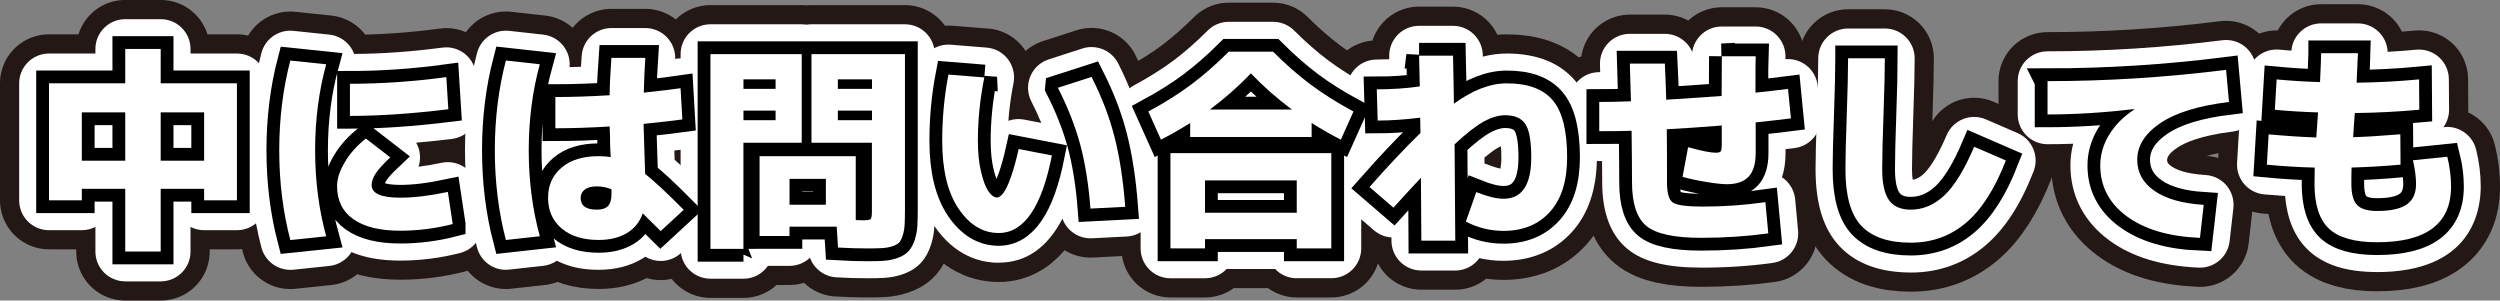 <?xml version="1.0" encoding="UTF-8"?>
<svg id="_レイヤー_2" data-name="レイヤー 2" xmlns="http://www.w3.org/2000/svg" viewBox="0 0 586.68 70.53">
  <rect x="0" y="0" width="586.68" height="70.53" fill="#808080" stroke="none"/>
  <defs>
    <style>
      .cls-1 {
        fill: #fff;
      }

      .cls-2 {
        stroke: #000;
        stroke-miterlimit: 2;
        stroke-width: 6px;
      }

      .cls-2, .cls-3 {
        fill: none;
      }

      .cls-3 {
        stroke: #231815;
        stroke-linejoin: round;
        stroke-width: 23px;
      }
    </style>
  </defs>
  <g id="_サポート" data-name="サポート">
    <g>
      <g>
        <path class="cls-3" d="M19.2,44.31v2.7h-7.7v-27.46h17.89v-8.06h8.32v8.06h17.89v27.46h-7.7v-2.7h-10.19v14.72h-8.32v-14.72h-10.19ZM19.2,37.71h10.19v-11.34h-10.19v11.34ZM47.9,37.71v-11.34h-10.19v11.34h10.19Z"/>
        <path class="cls-3" d="M76.55,15.09c-1.73,6.31-2.6,13.04-2.6,20.18s.87,13.87,2.6,20.18l-8.42.88c-1.73-6.62-2.6-13.64-2.6-21.06s.87-14.44,2.6-21.06l8.42.88ZM106.24,52.58c-4.06,1.04-8.16,1.56-12.32,1.56-4.78,0-8.45-.9-11-2.7s-3.82-4.4-3.82-7.8c0-1.7.62-3.58,1.85-5.64,1.23-2.06,2.87-3.89,4.91-5.49l5.72,4.42c-1.66,1.56-2.81,2.83-3.43,3.8-.62.97-.94,1.87-.94,2.7,0,1.98,2.24,2.96,6.71,2.96,3.22,0,6.95-.45,11.18-1.35l1.14,7.54ZM82.12,19.66c7.35,0,14.89-.52,22.62-1.56l.47,7.54c-8.53,1.04-16.22,1.56-23.09,1.56v-7.54Z"/>
        <path class="cls-3" d="M118.72,14.2l7.96.88c-1.73,6.31-2.6,13.04-2.6,20.18s.87,13.87,2.6,20.18l-7.96.88c-1.73-6.62-2.6-13.64-2.6-21.06s.87-14.44,2.6-21.06ZM143.06,22.37c.03-2.43.17-5.36.42-8.79h7.96c-.17,2.5-.29,5.22-.36,8.16,3.88-.42,6.76-.76,8.63-1.04l.42,7.33c-1.98.28-5.01.62-9.1,1.04.03,1.7.09,3.47.16,5.3.07,1.46.14,3.61.21,6.45,2.01,1.56,5.03,4.37,9.05,8.42l-5.41,4.99c-2.39-2.39-3.8-3.78-4.21-4.16-.69,2.01-1.93,3.55-3.72,4.63-1.79,1.07-4,1.61-6.63,1.61-3.64,0-6.53-.89-8.66-2.68-2.13-1.79-3.2-4.19-3.2-7.2s1.06-5.31,3.17-7.1c2.11-1.79,5.01-2.68,8.68-2.68,1.07,0,2.03.07,2.86.21-.03-.31-.07-.79-.1-1.43-.03-.64-.05-1.12-.05-1.43,0-.49,0-1.21-.03-2.16-.02-.95-.04-1.67-.08-2.16-4.54.28-8.79.42-12.74.42v-7.33c3.88,0,8.13-.14,12.74-.42ZM143.48,44.42c-1.08-.45-2.22-.68-3.43-.68s-2.19.25-2.83.75c-.64.5-.96,1.15-.96,1.95,0,1.84,1.26,2.76,3.8,2.76,1.21,0,2.09-.29,2.63-.86.54-.57.81-1.52.81-2.83v-1.09Z"/>
        <path class="cls-3" d="M174.47,58.4h-7.75V12.7h21.42v20.8h-13.68v24.91ZM174.47,20.86h7.54v-2.24h-7.54v2.24ZM174.47,25.96v2.24h7.54v-2.24h-7.54ZM190.43,33.5V12.7h21.94v36.35c0,1.56-.03,2.79-.08,3.69s-.2,1.73-.44,2.5c-.24.76-.52,1.32-.83,1.66s-.84.64-1.59.88c-.75.24-1.53.39-2.37.44-.83.05-1.98.08-3.43.08-2.22,0-4.54-.07-6.97-.21l-.31-4.89h-11.08v2.18h-7.02v-18.72h22.57v14.98c.24,0,.54,0,.88.03.35.02.55.03.62.03,1.11,0,1.77-.1,1.98-.29s.31-.79.31-1.79v-16.12h-14.2ZM193.81,41.97h-8.53v6.08h8.53v-6.08ZM204.63,20.86v-2.24h-8.01v2.24h8.01ZM204.63,25.96h-8.01v2.24h8.01v-2.24Z"/>
        <path class="cls-3" d="M230.99,18.16c-1.01,5.06-1.51,10.02-1.51,14.87,0,2.77.25,5.21.75,7.31.5,2.1,1.08,3.62,1.74,4.58.66.95,1.32,1.43,1.98,1.43.45,0,.94-.34,1.48-1.01.54-.68,1.13-1.91,1.77-3.69.64-1.79,1.26-4.01,1.85-6.68l7.8,1.51c-2.39,12.13-6.55,18.2-12.48,18.2-3.71,0-6.85-1.9-9.41-5.69-2.57-3.79-3.85-9.11-3.85-15.94,0-5.27.48-10.45,1.46-15.55l8.42.68ZM248.26,20.6l7.9-2.55c2.39,4.71,4.19,9.4,5.38,14.07,1.2,4.66,2.04,10.13,2.52,16.41l-8.16.42c-.45-5.79-1.27-10.84-2.44-15.16-1.18-4.32-2.91-8.71-5.2-13.18Z"/>
        <path class="cls-3" d="M307.8,28.87v3.28h-28.5v-3.28c-2.63,1.63-4.92,2.93-6.86,3.9l-2.96-6.6c3.85-2.08,7.22-4.2,10.11-6.37,2.89-2.17,5.81-4.72,8.76-7.67h10.4c2.95,2.95,5.87,5.5,8.76,7.67,2.89,2.17,6.27,4.29,10.11,6.37l-2.96,6.6c-1.94-.97-4.23-2.27-6.86-3.9ZM282.78,56.12v2.18h-8.11v-22.36h37.75v22.36h-8.11v-2.18h-21.53ZM304.31,49.93v-7.59h-21.53v7.59h21.53ZM303.17,25.7c-3.54-2.63-6.74-5.46-9.62-8.48-2.88,3.02-6.08,5.84-9.62,8.48h19.24Z"/>
        <path class="cls-3" d="M333.02,13.06h7.96c.03,1.39.08,3.34.13,5.85.05,2.51.08,4.33.08,5.43,4.37-3.19,8.51-4.78,12.43-4.78,4.96,0,8.55,1.33,10.79,4,2.24,2.67,3.35,7.12,3.35,13.36,0,5.55-1.34,9.81-4.03,12.79-2.69,2.98-6.32,4.47-10.89,4.47-3.12,0-6.07-.73-8.84-2.18l2.44-6.92c2.6,1.04,4.73,1.56,6.4,1.56,4.33,0,6.5-3.24,6.5-9.72,0-3.78-.45-6.37-1.35-7.77-.9-1.4-2.5-2.11-4.78-2.11-1.53,0-3.18.49-4.97,1.46s-4.08,2.76-6.89,5.36c0,.59.05,8.13.16,22.62h-7.96c0-3.4-.04-8.32-.1-14.77-1.56,1.66-3.71,4-6.45,7.02l-5.62-4.84c4.4-4.99,8.39-9.22,11.96-12.69,0-.42,0-1.02-.03-1.82-.02-.8-.03-1.38-.03-1.77-3.61.45-6.93.68-9.98.68l-.21-7.33c3.54,0,6.9-.22,10.09-.68-.07-2.6-.12-5.01-.16-7.23Z"/>
        <path class="cls-3" d="M404.05,13.21h7.96c-.04,1.01-.05,3.85-.05,8.53,2.43-.24,4.97-.54,7.64-.88l.68,6.92c-2.18.28-4.94.59-8.27.94v7.18c0,2.53-.56,4.39-1.66,5.56-1.11,1.18-2.81,1.77-5.1,1.77-1.04,0-2.62-.17-4.76-.52-2.13-.35-4.01-.75-5.64-1.2l1.3-6.97c3.12.87,5.29,1.3,6.5,1.3.62,0,1.01-.11,1.17-.34.16-.23.23-.82.23-1.79v-4.26c-4.71.38-9.01.68-12.9.88.04,2.6.05,6.76.05,12.48,0,2.53.46,4.11,1.38,4.73.92.62,3.27.94,7.05.94,4.99,0,9.88-.35,14.66-1.04l.68,7.33c-5.03.69-10.28,1.04-15.76,1.04-6.31,0-10.59-.93-12.84-2.78-2.25-1.85-3.38-5.26-3.38-10.22,0-2.67-.03-6.71-.1-12.12-1.84.07-4.37.1-7.59.1v-6.86c2.25,0,4.73-.05,7.44-.16-.04-1.28-.12-4.23-.26-8.84h8.22c.03.55.09,1.85.16,3.87.07,2.03.12,3.56.16,4.6,6.07-.38,10.4-.68,13-.88,0-4.12.02-7.23.05-9.31Z"/>
        <path class="cls-3" d="M433.69,13.68h8.63c0,2.88-.1,7.23-.31,13.05-.21,5.89-.31,10.21-.31,12.95,0,3.4.54,5.83,1.61,7.31s2.77,2.21,5.1,2.21c2.88,0,5.5-1.12,7.88-3.35,2.37-2.24,4.71-6.04,6.99-11.41l7.44,3.22c-2.6,6.69-5.73,11.58-9.39,14.66-3.66,3.08-7.96,4.63-12.92,4.63-5.23,0-9.1-1.32-11.6-3.95-2.5-2.63-3.74-7.07-3.74-13.31,0-2.5.1-6.69.31-12.58.21-5.89.31-10.37.31-13.42Z"/>
        <path class="cls-3" d="M480.49,19.04c13.9,0,27.87-.88,41.91-2.65l.68,7.54c-7.14.87-12.51,2.52-16.12,4.97s-5.41,5.31-5.41,8.61c0,2.98,1.34,5.41,4.03,7.28,2.69,1.87,6.54,2.96,11.57,3.28l-.88,7.75c-7.32-.31-13.04-2-17.19-5.07s-6.21-7.05-6.21-11.93c0-2.5.69-4.89,2.08-7.18,1.39-2.29,3.34-4.26,5.88-5.93l-.05-.1c-7.11.83-13.87,1.25-20.28,1.25v-7.8Z"/>
        <path class="cls-3" d="M544.71,12.49h8.63c0,.07-.1,2.38-.31,6.92,5.06-.07,9.95-.33,14.66-.78l.05,7.12c-4.82.45-9.86.71-15.13.78,0,.14-.02.35-.05.62-.04.28-.05.5-.05.68-.03.31-.07.77-.1,1.38-.03.61-.07,1.15-.1,1.64-.04.49-.07.94-.1,1.35,2.53-.07,6.22-.29,11.08-.68l.05,7.12c-3.88.35-7.71.57-11.49.68-.04.87-.05,2.15-.05,3.85,0,2.36.45,4,1.35,4.94.9.94,2.46,1.4,4.68,1.4,3.19,0,5.51-.51,6.97-1.53,1.46-1.02,2.18-2.63,2.18-4.81,0-1.56-.24-3.41-.73-5.56l8.06-.83c.59,2.36.88,4.7.88,7.02,0,8.7-5.79,13.05-17.37,13.05-5.23,0-8.99-1.06-11.26-3.17-2.27-2.12-3.41-5.62-3.41-10.5,0-1.7.02-2.98.05-3.85-3.81-.1-7.56-.33-11.23-.68l.42-7.12c4.19.38,7.92.62,11.18.73.14-1.94.24-3.41.31-4.42,0-.17.02-.42.05-.73s.05-.55.05-.73c-3.43-.1-6.81-.31-10.14-.62l.42-7.12c3.33.31,6.73.52,10.19.62.14-2.98.22-5.23.26-6.76Z"/>
      </g>
      <g>
        <path class="cls-1" d="M29.39,66.03c-3.87,0-7-3.13-7-7v-5.78c-.96.49-2.04.77-3.19.77h-7.7c-3.87,0-7-3.13-7-7v-27.46c0-3.87,3.13-7,7-7h10.89v-1.06c0-3.87,3.13-7,7-7h8.32c3.87,0,7,3.13,7,7v1.06h10.89c3.87,0,7,3.13,7,7v27.46c0,3.87-3.13,7-7,7h-7.7c-1.15,0-2.23-.28-3.19-.77v5.78c0,3.87-3.13,7-7,7h-8.32Z"/>
        <path class="cls-1" d="M68.12,63.32c-3.15,0-5.95-2.12-6.77-5.23-1.88-7.17-2.83-14.85-2.83-22.83s.95-15.67,2.83-22.83c.81-3.1,3.62-5.23,6.77-5.23.24,0,.49.01.74.04l8.42.88c2.04.21,3.89,1.32,5.05,3.02.33.48.59.99.78,1.52,6.69-.04,13.65-.55,20.69-1.49.31-.04.62-.06.93-.06,1.61,0,3.18.56,4.44,1.59,1.5,1.23,2.42,3.04,2.54,4.98l.47,7.54c.23,3.7-2.46,6.93-6.14,7.38-2.87.35-5.67.64-8.38.88.54.94.85,2.01.9,3.12.04.86-.08,1.71-.34,2.52,1.67-.2,3.48-.51,5.41-.92.48-.1.97-.15,1.46-.15,1.41,0,2.8.43,3.98,1.24,1.59,1.1,2.65,2.8,2.94,4.71l1.14,7.54c.54,3.55-1.7,6.94-5.18,7.83-4.6,1.18-9.33,1.78-14.06,1.78-4.48,0-8.26-.66-11.43-1.99-.05.08-.1.16-.16.24-1.16,1.7-3.01,2.8-5.05,3.01l-8.42.88c-.25.03-.49.04-.74.04Z"/>
        <path class="cls-1" d="M118.72,63.32c-3.15,0-5.95-2.12-6.77-5.23-1.88-7.17-2.83-14.85-2.83-22.83s.95-15.67,2.83-22.83c.81-3.11,3.62-5.23,6.77-5.23.26,0,.52.01.78.04l7.96.88c2.04.23,3.87,1.33,5.02,3.03.92,1.36,1.33,2.98,1.18,4.59.87-.02,1.77-.04,2.68-.07.05-.83.11-1.7.17-2.59.26-3.66,3.31-6.5,6.98-6.5h7.96c1.94,0,3.79.81,5.12,2.23,1.27,1.36,1.94,3.16,1.88,5.01.08-.01.16-.02.24-.04.34-.05.69-.08,1.03-.08,1.6,0,3.16.55,4.42,1.57,1.53,1.24,2.46,3.07,2.57,5.03l.42,7.33c.21,3.63-2.41,6.82-6.01,7.33-.8.11-1.76.24-2.87.37.02.63.05,1.35.07,2.16,1.92,1.71,4.28,3.97,7.11,6.83,1.34,1.35,2.07,3.18,2.03,5.08-.04,1.9-.85,3.7-2.25,4.99l-5.41,4.99c-1.34,1.24-3.05,1.86-4.75,1.86-1.25,0-2.5-.33-3.6-1-.23.16-.48.31-.72.46-2.88,1.73-6.33,2.61-10.24,2.61s-7-.71-9.81-2.12c-.94.65-2.04,1.06-3.2,1.19l-7.96.88c-.26.03-.52.04-.78.04Z"/>
        <path class="cls-1" d="M166.72,65.4c-3.87,0-7-3.13-7-7V12.7c0-3.87,3.13-7,7-7h21.42c.39,0,.77.03,1.14.09.37-.06.75-.09,1.14-.09h21.94c3.87,0,7,3.13,7,7v36.35c0,1.7-.03,3.04-.09,4.09-.08,1.48-.34,2.9-.76,4.21-.56,1.75-1.31,3.13-2.3,4.23-1.16,1.29-2.67,2.22-4.62,2.86-1.31.43-2.69.68-4.1.77-.96.06-2.23.09-3.86.09-2.33,0-4.81-.07-7.36-.22-2.86-.16-5.25-2.03-6.19-4.6-1.25,1.18-2.94,1.91-4.81,1.91h-5.06c-1.26,1.82-3.37,3.02-5.76,3.02h-7.75Z"/>
        <path class="cls-1" d="M234.37,61.66c-4.24,0-10.31-1.52-15.21-8.78-3.35-4.95-5.05-11.63-5.05-19.86,0-5.69.53-11.36,1.58-16.86.63-3.32,3.54-5.69,6.87-5.69.19,0,.38,0,.56.02l8.42.68c1.99.16,3.82,1.16,5.02,2.76,1.2,1.59,1.67,3.63,1.28,5.58-.59,2.98-.99,5.94-1.2,8.85.75-.28,1.56-.42,2.39-.42.44,0,.89.04,1.34.13l3.99.77c-.69-1.67-1.47-3.36-2.34-5.06-.94-1.83-1.02-3.97-.23-5.87.79-1.9,2.36-3.35,4.32-3.98l7.9-2.55c.71-.23,1.43-.34,2.15-.34,2.58,0,5.02,1.43,6.24,3.83,2.61,5.15,4.6,10.36,5.92,15.49,1.29,5.03,2.21,10.96,2.72,17.61.15,1.88-.48,3.74-1.72,5.16-1.25,1.42-3.01,2.27-4.9,2.37l-8.16.42c-.12,0-.24,0-.36,0-2.99,0-5.59-1.89-6.57-4.61-3.56,6.86-8.56,10.33-14.95,10.33Z"/>
        <path class="cls-1" d="M304.31,65.3c-2,0-3.8-.84-5.08-2.18h-11.37c-1.28,1.34-3.08,2.18-5.08,2.18h-8.11c-3.87,0-7-3.13-7-7v-20.4c-.68-.63-1.23-1.4-1.62-2.26l-2.96-6.6c-1.5-3.34-.17-7.28,3.06-9.03,3.53-1.91,6.64-3.87,9.25-5.82,2.62-1.96,5.31-4.32,8.01-7.02,1.31-1.31,3.09-2.05,4.95-2.05h10.4c1.86,0,3.64.74,4.95,2.05,2.7,2.7,5.39,5.06,8,7.01,2.6,1.95,5.71,3.91,9.25,5.82,3.22,1.74,4.56,5.68,3.06,9.03l-2.96,6.6c-.39.86-.94,1.63-1.62,2.26v20.4c0,3.87-3.13,7-7,7h-8.11Z"/>
        <path class="cls-1" d="M333.54,63.48c-3.87,0-7-3.13-7-7,0-.25,0-.5,0-.76-1.47-.09-2.92-.65-4.12-1.68l-5.62-4.84c-1.42-1.22-2.29-2.96-2.42-4.82s.5-3.71,1.73-5.11c1.43-1.62,2.82-3.17,4.18-4.64-2.31-1.09-3.92-3.41-4-6.13l-.21-7.33c-.05-1.89.66-3.72,1.98-5.08,1.32-1.36,3.13-2.12,5.02-2.12,1,0,1.98-.02,2.94-.06,0-.25,0-.49-.01-.74-.03-1.88.7-3.68,2.01-5.02,1.32-1.34,3.11-2.09,4.99-2.09h7.96c3.8,0,6.9,3.03,7,6.83,0,.13,0,.26,0,.4,1.89-.48,3.77-.73,5.63-.73,7.1,0,12.54,2.19,16.15,6.51,3.36,4.01,4.99,9.85,4.99,17.86,0,7.3-1.96,13.19-5.83,17.48-4,4.44-9.56,6.79-16.09,6.79-1.93,0-3.82-.21-5.66-.62-.21.3-.45.58-.71.84-1.31,1.32-3.1,2.07-4.97,2.07h-7.96ZM348.36,38.36c.22.06.45.14.67.23,1.49.6,2.48.86,3.08.97.11-.53.22-1.38.22-2.64,0-1.11-.05-1.96-.11-2.59-.19.08-.41.19-.65.32-.51.28-1.52.92-3.21,2.34,0,.41,0,.86,0,1.37Z"/>
        <path class="cls-1" d="M399.21,62.8c-8.17,0-13.66-1.39-17.29-4.38-3.94-3.24-5.93-8.49-5.93-15.62,0-1.33,0-3-.03-5.01h-.67c-3.87,0-7-3.13-7-7v-6.86c0-3.87,3.13-7,7-7h.23c-.02-.56-.03-1.16-.05-1.79-.06-1.89.66-3.73,1.97-5.08s3.13-2.12,5.02-2.12h8.22c2.88,0,5.37,1.74,6.44,4.25.5-3.38,3.41-5.97,6.92-5.97h7.96c1.9,0,3.72.77,5.04,2.14,1.32,1.37,2.03,3.21,1.96,5.11,0,.1,0,.24-.01.43.2-.02.41-.03.61-.03,1.57,0,3.11.53,4.36,1.52,1.48,1.18,2.42,2.91,2.61,4.8l.68,6.92c.37,3.77-2.33,7.15-6.08,7.63-.67.08-1.38.17-2.15.26v.9c0,2.11-.28,4.02-.84,5.71.16.11.31.22.46.33,1.51,1.19,2.46,2.94,2.64,4.86l.68,7.33c.34,3.73-2.31,7.07-6.01,7.58-5.31.73-10.94,1.1-16.71,1.1Z"/>
        <path class="cls-1" d="M448.4,63.95c-7.21,0-12.82-2.06-16.68-6.13-3.81-4.02-5.66-9.95-5.66-18.13,0-2.59.1-6.79.32-12.83.21-5.79.31-10.22.31-13.17,0-3.87,3.13-7,7-7h8.63c3.87,0,7,3.13,7,7,0,2.96-.11,7.43-.32,13.3-.2,5.77-.31,10.04-.31,12.7,0,1.16.08,1.96.17,2.49.67-.08,1.53-.39,2.62-1.42.93-.88,2.87-3.22,5.35-9.06.73-1.72,2.12-3.07,3.85-3.76.83-.33,1.71-.5,2.59-.5.95,0,1.9.19,2.78.58l7.44,3.22c3.45,1.5,5.1,5.45,3.74,8.96-3.06,7.87-6.79,13.59-11.4,17.48-4.94,4.16-10.8,6.28-17.43,6.28Z"/>
        <path class="cls-1" d="M515.97,62.8c-8.7-.37-15.79-2.54-21.05-6.44-5.92-4.38-9.05-10.46-9.05-17.56,0-1.72.22-3.42.65-5.07-2.04.08-4.05.11-6.02.11-3.87,0-7-3.13-7-7v-7.8c0-3.87,3.13-7,7-7,13.55,0,27.36-.87,41.04-2.6.29-.04.58-.05.88-.05,1.59,0,3.14.54,4.39,1.55,1.48,1.19,2.41,2.93,2.58,4.83l.68,7.54c.34,3.77-2.38,7.12-6.13,7.57-7.46.91-11.21,2.57-13.04,3.81-1.07.72-2.34,1.8-2.34,2.81,0,.42,0,.82,1.03,1.54,1.1.77,3.39,1.75,8,2.03,1.92.12,3.7,1.02,4.93,2.49,1.23,1.47,1.81,3.38,1.59,5.29l-.88,7.75c-.41,3.55-3.41,6.21-6.95,6.21-.1,0-.2,0-.3,0Z"/>
        <path class="cls-1" d="M557.81,63.84c-7.13,0-12.38-1.65-16.03-5.05-3.21-2.99-5.06-7.28-5.52-12.79-1.67-.11-3.32-.24-4.95-.39-3.75-.35-6.55-3.61-6.33-7.38l.42-7.12c.09-1.48.64-2.89,1.57-4.03-.11-.56-.15-1.15-.12-1.75l.42-7.12c.11-1.9.99-3.67,2.43-4.9,1.27-1.09,2.89-1.69,4.56-1.69.22,0,.44,0,.65.03.93.09,1.87.17,2.82.24.3-3.6,3.32-6.4,6.97-6.4h8.63c3.75,0,6.82,2.96,6.99,6.67,2.28-.12,4.51-.29,6.69-.5.22-.02.45-.03.67-.03,1.72,0,3.4.64,4.69,1.8,1.46,1.31,2.3,3.18,2.31,5.15l.05,7.12c.01,1.53-.47,2.96-1.31,4.13h.14c.24-.04.48-.05.72-.05,3.18,0,6,2.16,6.79,5.3.73,2.9,1.09,5.83,1.09,8.72,0,6.03-2.37,20.05-24.37,20.05Z"/>
      </g>
      <g>
        <path class="cls-2" d="M19.2,44.31v2.7h-7.7v-27.46h17.89v-8.06h8.32v8.06h17.89v27.46h-7.7v-2.7h-10.19v14.72h-8.32v-14.72h-10.19ZM19.2,37.71h10.19v-11.34h-10.19v11.34ZM47.9,37.71v-11.34h-10.19v11.34h10.19Z"/>
        <path class="cls-2" d="M76.55,15.09c-1.73,6.31-2.6,13.04-2.6,20.18s.87,13.87,2.6,20.18l-8.42.88c-1.73-6.62-2.6-13.64-2.6-21.06s.87-14.44,2.6-21.06l8.42.88ZM106.24,52.58c-4.06,1.04-8.16,1.56-12.32,1.56-4.78,0-8.45-.9-11-2.7s-3.82-4.4-3.82-7.8c0-1.7.62-3.58,1.85-5.64,1.23-2.06,2.87-3.89,4.91-5.49l5.72,4.42c-1.66,1.56-2.81,2.83-3.43,3.8-.62.97-.94,1.87-.94,2.7,0,1.98,2.24,2.96,6.71,2.96,3.22,0,6.95-.45,11.18-1.35l1.14,7.54ZM82.12,19.66c7.35,0,14.89-.52,22.62-1.56l.47,7.54c-8.53,1.04-16.22,1.56-23.09,1.56v-7.54Z"/>
        <path class="cls-2" d="M118.72,14.2l7.96.88c-1.73,6.31-2.6,13.04-2.6,20.18s.87,13.87,2.6,20.18l-7.96.88c-1.73-6.62-2.6-13.64-2.6-21.06s.87-14.44,2.6-21.06ZM143.06,22.37c.03-2.43.17-5.36.42-8.79h7.96c-.17,2.5-.29,5.22-.36,8.16,3.88-.42,6.76-.76,8.63-1.04l.42,7.33c-1.98.28-5.01.62-9.1,1.04.03,1.7.09,3.47.16,5.3.07,1.46.14,3.61.21,6.45,2.01,1.56,5.03,4.37,9.05,8.42l-5.41,4.99c-2.39-2.39-3.8-3.78-4.21-4.16-.69,2.01-1.93,3.55-3.72,4.63-1.79,1.07-4,1.61-6.63,1.61-3.64,0-6.53-.89-8.66-2.68-2.13-1.79-3.2-4.19-3.2-7.2s1.06-5.31,3.17-7.1c2.11-1.79,5.01-2.68,8.68-2.68,1.07,0,2.03.07,2.86.21-.03-.31-.07-.79-.1-1.43-.03-.64-.05-1.12-.05-1.43,0-.49,0-1.21-.03-2.16-.02-.95-.04-1.67-.08-2.16-4.54.28-8.79.42-12.74.42v-7.33c3.88,0,8.13-.14,12.74-.42ZM143.48,44.42c-1.08-.45-2.22-.68-3.43-.68s-2.19.25-2.83.75c-.64.5-.96,1.15-.96,1.95,0,1.84,1.26,2.76,3.8,2.76,1.21,0,2.09-.29,2.63-.86.54-.57.81-1.52.81-2.83v-1.09Z"/>
        <path class="cls-2" d="M174.47,58.4h-7.75V12.7h21.42v20.8h-13.68v24.91ZM174.47,20.86h7.54v-2.24h-7.54v2.24ZM174.47,25.96v2.24h7.54v-2.24h-7.54ZM190.43,33.5V12.7h21.94v36.35c0,1.56-.03,2.79-.08,3.69s-.2,1.73-.44,2.5c-.24.76-.52,1.32-.83,1.66s-.84.64-1.59.88c-.75.24-1.53.39-2.37.44-.83.05-1.98.08-3.43.08-2.22,0-4.54-.07-6.97-.21l-.31-4.89h-11.08v2.18h-7.02v-18.72h22.57v14.98c.24,0,.54,0,.88.03.35.02.55.03.62.03,1.11,0,1.77-.1,1.98-.29s.31-.79.31-1.79v-16.12h-14.2ZM193.81,41.97h-8.53v6.08h8.53v-6.08ZM204.63,20.86v-2.24h-8.01v2.24h8.01ZM204.63,25.96h-8.01v2.24h8.01v-2.24Z"/>
        <path class="cls-2" d="M230.99,18.16c-1.01,5.06-1.51,10.02-1.51,14.87,0,2.77.25,5.21.75,7.31.5,2.1,1.08,3.62,1.74,4.58.66.95,1.32,1.43,1.98,1.43.45,0,.94-.34,1.48-1.01.54-.68,1.13-1.91,1.77-3.69.64-1.79,1.26-4.01,1.85-6.68l7.8,1.51c-2.39,12.13-6.55,18.2-12.48,18.2-3.71,0-6.85-1.9-9.41-5.69-2.57-3.79-3.85-9.11-3.85-15.94,0-5.27.48-10.45,1.46-15.55l8.42.68ZM248.26,20.6l7.9-2.55c2.39,4.71,4.19,9.4,5.38,14.07,1.2,4.66,2.04,10.13,2.52,16.41l-8.16.42c-.45-5.79-1.27-10.84-2.44-15.16-1.18-4.32-2.91-8.71-5.2-13.18Z"/>
        <path class="cls-2" d="M307.8,28.87v3.28h-28.5v-3.28c-2.63,1.63-4.92,2.93-6.86,3.9l-2.96-6.6c3.85-2.08,7.22-4.2,10.11-6.37,2.89-2.17,5.81-4.72,8.76-7.67h10.4c2.95,2.95,5.87,5.5,8.76,7.67,2.89,2.17,6.27,4.29,10.11,6.37l-2.96,6.6c-1.94-.97-4.23-2.27-6.86-3.9ZM282.78,56.12v2.18h-8.11v-22.36h37.75v22.36h-8.11v-2.18h-21.53ZM304.31,49.93v-7.59h-21.53v7.59h21.53ZM303.17,25.7c-3.54-2.63-6.74-5.46-9.62-8.48-2.88,3.02-6.08,5.84-9.62,8.48h19.24Z"/>
        <path class="cls-2" d="M333.02,13.06h7.96c.03,1.39.08,3.34.13,5.85.05,2.51.08,4.33.08,5.43,4.37-3.19,8.51-4.78,12.43-4.78,4.96,0,8.55,1.33,10.79,4,2.24,2.67,3.35,7.12,3.35,13.36,0,5.55-1.34,9.81-4.03,12.79-2.69,2.98-6.32,4.47-10.89,4.47-3.12,0-6.07-.73-8.84-2.18l2.44-6.92c2.6,1.04,4.73,1.56,6.4,1.56,4.33,0,6.5-3.24,6.5-9.72,0-3.78-.45-6.37-1.35-7.77-.9-1.4-2.5-2.11-4.78-2.11-1.53,0-3.18.49-4.97,1.46s-4.08,2.76-6.89,5.36c0,.59.05,8.13.16,22.62h-7.96c0-3.4-.04-8.32-.1-14.77-1.56,1.66-3.71,4-6.45,7.02l-5.62-4.84c4.4-4.99,8.39-9.22,11.96-12.69,0-.42,0-1.02-.03-1.82-.02-.8-.03-1.38-.03-1.77-3.61.45-6.93.68-9.98.68l-.21-7.33c3.54,0,6.9-.22,10.09-.68-.07-2.6-.12-5.01-.16-7.23Z"/>
        <path class="cls-2" d="M404.05,13.21h7.96c-.04,1.01-.05,3.85-.05,8.53,2.43-.24,4.97-.54,7.64-.88l.68,6.92c-2.18.28-4.94.59-8.27.94v7.18c0,2.53-.56,4.39-1.66,5.56-1.11,1.18-2.81,1.77-5.1,1.77-1.04,0-2.62-.17-4.76-.52-2.13-.35-4.01-.75-5.64-1.2l1.3-6.97c3.12.87,5.29,1.3,6.5,1.3.62,0,1.01-.11,1.17-.34.16-.23.23-.82.23-1.79v-4.26c-4.71.38-9.01.68-12.9.88.04,2.6.05,6.76.05,12.48,0,2.53.46,4.11,1.38,4.73.92.62,3.27.94,7.05.94,4.99,0,9.88-.35,14.66-1.04l.68,7.33c-5.03.69-10.28,1.04-15.76,1.04-6.31,0-10.59-.93-12.84-2.78-2.25-1.85-3.38-5.26-3.38-10.22,0-2.67-.03-6.71-.1-12.12-1.84.07-4.37.1-7.59.1v-6.86c2.25,0,4.73-.05,7.44-.16-.04-1.28-.12-4.23-.26-8.84h8.22c.03.55.09,1.85.16,3.87.07,2.03.12,3.56.16,4.6,6.07-.38,10.4-.68,13-.88,0-4.12.02-7.23.05-9.31Z"/>
        <path class="cls-2" d="M433.69,13.68h8.63c0,2.88-.1,7.23-.31,13.05-.21,5.89-.31,10.21-.31,12.95,0,3.4.54,5.83,1.61,7.31s2.77,2.21,5.1,2.21c2.88,0,5.5-1.12,7.88-3.35,2.37-2.24,4.71-6.04,6.99-11.41l7.44,3.22c-2.6,6.69-5.73,11.58-9.39,14.66-3.66,3.08-7.96,4.63-12.92,4.63-5.23,0-9.1-1.32-11.6-3.95-2.5-2.63-3.74-7.07-3.74-13.31,0-2.5.1-6.69.31-12.58.21-5.89.31-10.37.31-13.42Z"/>
        <path class="cls-2" d="M480.49,19.04c13.9,0,27.87-.88,41.91-2.65l.68,7.54c-7.14.87-12.51,2.52-16.12,4.97s-5.41,5.31-5.41,8.61c0,2.98,1.34,5.41,4.03,7.28,2.69,1.87,6.54,2.96,11.57,3.28l-.88,7.75c-7.32-.31-13.04-2-17.19-5.07s-6.21-7.05-6.21-11.93c0-2.5.69-4.89,2.08-7.18,1.39-2.29,3.34-4.26,5.88-5.93l-.05-.1c-7.11.83-13.87,1.25-20.28,1.25v-7.8Z"/>
        <path class="cls-2" d="M544.71,12.49h8.63c0,.07-.1,2.38-.31,6.92,5.06-.07,9.95-.33,14.66-.78l.05,7.12c-4.82.45-9.86.71-15.13.78,0,.14-.02.35-.05.62-.04.28-.05.5-.05.68-.03.31-.07.77-.1,1.38-.03.61-.07,1.15-.1,1.64-.04.49-.07.94-.1,1.35,2.53-.07,6.22-.29,11.08-.68l.05,7.12c-3.88.35-7.71.57-11.49.68-.04.87-.05,2.15-.05,3.85,0,2.36.45,4,1.35,4.94.9.94,2.46,1.4,4.68,1.4,3.19,0,5.51-.51,6.97-1.53,1.46-1.02,2.18-2.63,2.18-4.81,0-1.56-.24-3.41-.73-5.56l8.06-.83c.59,2.36.88,4.7.88,7.02,0,8.7-5.79,13.05-17.37,13.05-5.23,0-8.99-1.06-11.26-3.17-2.27-2.12-3.41-5.62-3.41-10.5,0-1.7.02-2.98.05-3.85-3.81-.1-7.56-.33-11.23-.68l.42-7.12c4.19.38,7.92.62,11.18.73.14-1.94.24-3.41.31-4.42,0-.17.02-.42.05-.73s.05-.55.05-.73c-3.43-.1-6.81-.31-10.14-.62l.42-7.12c3.33.31,6.73.52,10.19.62.14-2.98.22-5.23.26-6.76Z"/>
      </g>
      <g>
        <path class="cls-1" d="M19.2,44.31v2.7h-7.7v-27.46h17.89v-8.06h8.32v8.06h17.89v27.46h-7.7v-2.7h-10.19v14.72h-8.32v-14.72h-10.19ZM19.2,37.71h10.19v-11.34h-10.19v11.34ZM47.9,37.71v-11.34h-10.19v11.34h10.19Z"/>
        <path class="cls-1" d="M76.55,15.09c-1.73,6.31-2.6,13.04-2.6,20.18s.87,13.87,2.6,20.18l-8.42.88c-1.73-6.62-2.6-13.64-2.6-21.06s.87-14.44,2.6-21.06l8.42.88ZM106.24,52.58c-4.06,1.04-8.16,1.56-12.32,1.56-4.78,0-8.45-.9-11-2.7s-3.82-4.4-3.82-7.8c0-1.7.62-3.58,1.85-5.64,1.23-2.06,2.87-3.89,4.91-5.49l5.72,4.42c-1.66,1.56-2.81,2.83-3.43,3.8-.62.97-.94,1.87-.94,2.7,0,1.98,2.24,2.96,6.71,2.96,3.22,0,6.95-.45,11.18-1.35l1.14,7.54ZM82.12,19.66c7.35,0,14.89-.52,22.62-1.56l.47,7.54c-8.53,1.04-16.22,1.56-23.09,1.56v-7.54Z"/>
        <path class="cls-1" d="M118.72,14.2l7.96.88c-1.73,6.31-2.6,13.04-2.6,20.18s.87,13.87,2.6,20.18l-7.96.88c-1.73-6.62-2.6-13.64-2.6-21.06s.87-14.44,2.6-21.06ZM143.06,22.37c.03-2.43.17-5.36.42-8.79h7.96c-.17,2.5-.29,5.22-.36,8.16,3.88-.42,6.76-.76,8.63-1.04l.42,7.33c-1.98.28-5.01.62-9.1,1.04.03,1.7.09,3.47.16,5.3.07,1.46.14,3.61.21,6.45,2.01,1.56,5.03,4.37,9.05,8.42l-5.41,4.99c-2.39-2.39-3.8-3.78-4.21-4.16-.69,2.01-1.93,3.55-3.72,4.63-1.79,1.07-4,1.61-6.63,1.61-3.64,0-6.53-.89-8.66-2.68-2.13-1.79-3.2-4.19-3.2-7.2s1.06-5.31,3.17-7.1c2.11-1.79,5.01-2.68,8.68-2.68,1.07,0,2.03.07,2.86.21-.03-.31-.07-.79-.1-1.43-.03-.64-.05-1.12-.05-1.43,0-.49,0-1.21-.03-2.16-.02-.95-.04-1.67-.08-2.16-4.54.28-8.79.42-12.74.42v-7.33c3.88,0,8.13-.14,12.74-.42ZM143.48,44.42c-1.08-.45-2.22-.68-3.43-.68s-2.19.25-2.83.75c-.64.5-.96,1.15-.96,1.95,0,1.84,1.26,2.76,3.8,2.76,1.21,0,2.09-.29,2.63-.86.54-.57.81-1.52.81-2.83v-1.09Z"/>
        <path class="cls-1" d="M174.47,58.4h-7.75V12.7h21.42v20.8h-13.68v24.91ZM174.47,20.86h7.54v-2.24h-7.54v2.24ZM174.47,25.96v2.24h7.54v-2.24h-7.54ZM190.43,33.5V12.7h21.94v36.35c0,1.56-.03,2.79-.08,3.69s-.2,1.73-.44,2.5c-.24.76-.52,1.32-.83,1.66s-.84.64-1.59.88c-.75.24-1.53.39-2.37.44-.83.05-1.98.08-3.43.08-2.22,0-4.54-.07-6.97-.21l-.31-4.89h-11.08v2.18h-7.02v-18.72h22.57v14.98c.24,0,.54,0,.88.03.35.02.55.03.62.03,1.11,0,1.77-.1,1.98-.29s.31-.79.31-1.79v-16.12h-14.2ZM193.81,41.97h-8.53v6.08h8.53v-6.08ZM204.63,20.86v-2.24h-8.01v2.24h8.01ZM204.63,25.96h-8.01v2.24h8.01v-2.24Z"/>
        <path class="cls-1" d="M230.99,18.16c-1.01,5.06-1.51,10.02-1.51,14.87,0,2.77.25,5.21.75,7.31.5,2.1,1.08,3.62,1.74,4.58.66.95,1.32,1.43,1.98,1.43.45,0,.94-.34,1.48-1.01.54-.68,1.13-1.91,1.77-3.69.64-1.79,1.26-4.01,1.85-6.68l7.8,1.51c-2.39,12.13-6.55,18.2-12.48,18.2-3.71,0-6.85-1.9-9.41-5.69-2.57-3.79-3.85-9.11-3.85-15.94,0-5.27.48-10.45,1.46-15.55l8.42.68ZM248.26,20.6l7.9-2.55c2.39,4.71,4.19,9.4,5.38,14.07,1.2,4.66,2.04,10.13,2.52,16.41l-8.16.42c-.45-5.79-1.27-10.84-2.44-15.16-1.18-4.32-2.91-8.71-5.2-13.18Z"/>
        <path class="cls-1" d="M307.8,28.87v3.28h-28.5v-3.28c-2.63,1.63-4.92,2.93-6.86,3.9l-2.96-6.6c3.85-2.08,7.22-4.2,10.11-6.37,2.89-2.17,5.81-4.72,8.76-7.67h10.4c2.95,2.95,5.87,5.5,8.76,7.67,2.89,2.17,6.27,4.29,10.11,6.37l-2.96,6.6c-1.94-.97-4.23-2.27-6.86-3.9ZM282.78,56.12v2.18h-8.11v-22.36h37.75v22.36h-8.11v-2.18h-21.53ZM304.31,49.93v-7.59h-21.53v7.59h21.53ZM303.17,25.7c-3.54-2.63-6.74-5.46-9.62-8.48-2.88,3.02-6.08,5.84-9.62,8.48h19.24Z"/>
        <path class="cls-1" d="M333.02,13.06h7.96c.03,1.39.08,3.34.13,5.85.05,2.51.08,4.33.08,5.43,4.37-3.19,8.51-4.78,12.43-4.78,4.96,0,8.55,1.33,10.79,4,2.24,2.67,3.35,7.12,3.35,13.36,0,5.55-1.34,9.81-4.03,12.79-2.69,2.98-6.32,4.47-10.89,4.47-3.12,0-6.07-.73-8.84-2.18l2.44-6.92c2.6,1.04,4.73,1.56,6.4,1.56,4.33,0,6.5-3.24,6.5-9.72,0-3.78-.45-6.37-1.35-7.77-.9-1.4-2.5-2.11-4.78-2.11-1.53,0-3.18.49-4.97,1.46s-4.08,2.76-6.89,5.36c0,.59.05,8.13.16,22.62h-7.96c0-3.4-.04-8.32-.1-14.77-1.56,1.66-3.71,4-6.45,7.02l-5.62-4.84c4.4-4.99,8.39-9.22,11.96-12.69,0-.42,0-1.02-.03-1.82-.02-.8-.03-1.38-.03-1.77-3.61.45-6.93.68-9.98.68l-.21-7.33c3.54,0,6.9-.22,10.09-.68-.07-2.6-.12-5.01-.16-7.23Z"/>
        <path class="cls-1" d="M404.05,13.21h7.96c-.04,1.01-.05,3.85-.05,8.53,2.43-.24,4.97-.54,7.64-.88l.68,6.92c-2.18.28-4.94.59-8.27.94v7.18c0,2.53-.56,4.39-1.66,5.56-1.11,1.18-2.81,1.77-5.1,1.77-1.04,0-2.62-.17-4.76-.52-2.13-.35-4.01-.75-5.64-1.2l1.3-6.97c3.12.87,5.29,1.3,6.5,1.3.62,0,1.01-.11,1.17-.34.16-.23.23-.82.23-1.79v-4.26c-4.71.38-9.01.68-12.9.88.04,2.6.05,6.76.05,12.48,0,2.53.46,4.11,1.38,4.73.92.62,3.27.94,7.05.94,4.99,0,9.88-.35,14.66-1.04l.68,7.33c-5.03.69-10.28,1.04-15.76,1.04-6.31,0-10.59-.93-12.84-2.78-2.25-1.85-3.38-5.26-3.38-10.22,0-2.67-.03-6.71-.1-12.12-1.84.07-4.37.1-7.59.1v-6.86c2.25,0,4.73-.05,7.44-.16-.04-1.28-.12-4.23-.26-8.84h8.22c.03.55.09,1.85.16,3.87.07,2.03.12,3.56.16,4.6,6.07-.38,10.4-.68,13-.88,0-4.12.02-7.23.05-9.31Z"/>
        <path class="cls-1" d="M433.69,13.68h8.63c0,2.88-.1,7.23-.31,13.05-.21,5.89-.31,10.21-.31,12.95,0,3.4.54,5.83,1.61,7.31s2.77,2.21,5.1,2.21c2.88,0,5.5-1.12,7.88-3.35,2.37-2.24,4.71-6.04,6.99-11.41l7.44,3.22c-2.6,6.69-5.73,11.58-9.39,14.66-3.66,3.08-7.96,4.63-12.92,4.63-5.23,0-9.1-1.32-11.6-3.95-2.5-2.63-3.74-7.07-3.74-13.31,0-2.5.1-6.69.31-12.58.21-5.89.31-10.37.31-13.42Z"/>
        <path class="cls-1" d="M480.49,19.04c13.9,0,27.87-.88,41.91-2.65l.68,7.54c-7.14.87-12.51,2.52-16.12,4.97s-5.41,5.31-5.41,8.61c0,2.98,1.34,5.41,4.03,7.28,2.69,1.87,6.54,2.96,11.57,3.28l-.88,7.75c-7.32-.31-13.04-2-17.19-5.07s-6.21-7.05-6.21-11.93c0-2.5.69-4.89,2.08-7.18,1.39-2.29,3.34-4.26,5.88-5.93l-.05-.1c-7.11.83-13.87,1.25-20.28,1.25v-7.8Z"/>
        <path class="cls-1" d="M544.71,12.49h8.63c0,.07-.1,2.38-.31,6.92,5.06-.07,9.95-.33,14.66-.78l.05,7.12c-4.82.45-9.86.71-15.13.78,0,.14-.02.35-.05.62-.04.28-.05.5-.05.68-.03.31-.07.77-.1,1.38-.03.61-.07,1.15-.1,1.64-.04.49-.07.94-.1,1.35,2.53-.07,6.22-.29,11.08-.68l.05,7.12c-3.88.35-7.71.57-11.49.68-.04.87-.05,2.15-.05,3.85,0,2.36.45,4,1.35,4.94.9.94,2.46,1.4,4.68,1.4,3.19,0,5.51-.51,6.97-1.53,1.46-1.02,2.18-2.63,2.18-4.81,0-1.56-.24-3.41-.73-5.56l8.06-.83c.59,2.36.88,4.7.88,7.02,0,8.7-5.79,13.05-17.37,13.05-5.23,0-8.99-1.06-11.26-3.17-2.27-2.12-3.41-5.62-3.41-10.5,0-1.7.02-2.98.05-3.85-3.81-.1-7.56-.33-11.23-.68l.42-7.12c4.19.38,7.92.62,11.18.73.14-1.94.24-3.41.31-4.42,0-.17.02-.42.05-.73s.05-.55.05-.73c-3.43-.1-6.81-.31-10.14-.62l.42-7.12c3.33.31,6.73.52,10.19.62.14-2.98.22-5.23.26-6.76Z"/>
      </g>
    </g>
  </g>
</svg>